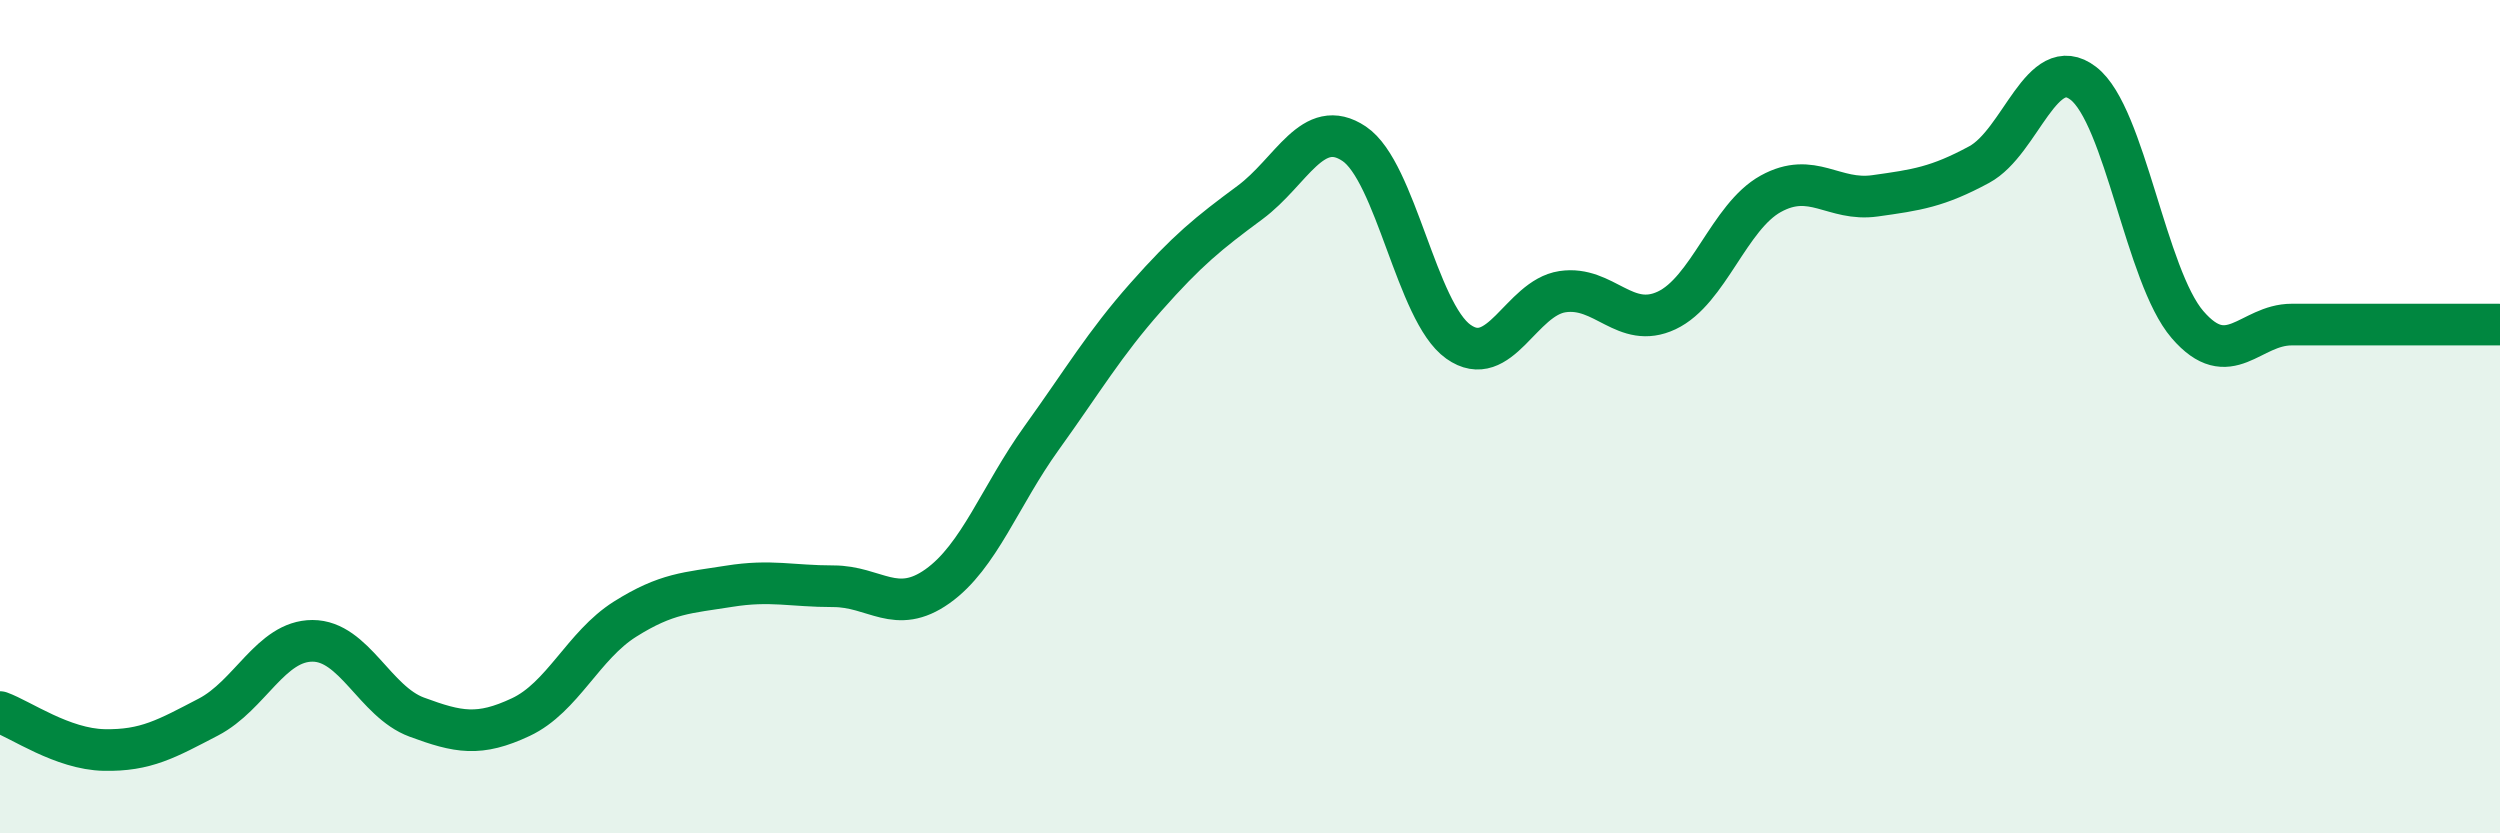
    <svg width="60" height="20" viewBox="0 0 60 20" xmlns="http://www.w3.org/2000/svg">
      <path
        d="M 0,17.09 C 0.5,17.27 1.5,17.98 2.5,18 C 3.5,18.02 4,17.73 5,17.21 C 6,16.69 6.5,15.38 7.5,15.38 C 8.5,15.38 9,16.84 10,17.21 C 11,17.58 11.5,17.68 12.5,17.21 C 13.5,16.74 14,15.49 15,14.86 C 16,14.23 16.5,14.23 17.5,14.07 C 18.5,13.91 19,14.07 20,14.07 C 21,14.07 21.5,14.78 22.5,14.07 C 23.5,13.36 24,11.9 25,10.51 C 26,9.12 26.5,8.26 27.5,7.13 C 28.5,6 29,5.6 30,4.86 C 31,4.12 31.5,2.78 32.5,3.45 C 33.5,4.12 34,7.49 35,8.2 C 36,8.91 36.5,7.15 37.5,7 C 38.5,6.85 39,7.92 40,7.45 C 41,6.98 41.5,5.2 42.5,4.65 C 43.5,4.1 44,4.84 45,4.7 C 46,4.56 46.5,4.49 47.5,3.95 C 48.5,3.41 49,1.23 50,2 C 51,2.77 51.5,6.63 52.5,7.79 C 53.5,8.95 54,7.79 55,7.79 C 56,7.79 56.5,7.79 57.5,7.79 C 58.5,7.79 59.5,7.79 60,7.79L60 20L0 20Z"
        fill="#008740"
        opacity="0.1"
        stroke-linecap="round"
        stroke-linejoin="round"
      />
      <path
        d="M 0,17.09 C 0.5,17.27 1.5,17.98 2.5,18 C 3.5,18.02 4,17.73 5,17.21 C 6,16.69 6.5,15.38 7.5,15.38 C 8.5,15.38 9,16.84 10,17.21 C 11,17.58 11.5,17.68 12.5,17.21 C 13.5,16.74 14,15.49 15,14.86 C 16,14.23 16.5,14.23 17.5,14.07 C 18.5,13.91 19,14.07 20,14.07 C 21,14.07 21.5,14.78 22.5,14.07 C 23.5,13.36 24,11.9 25,10.51 C 26,9.12 26.5,8.26 27.5,7.13 C 28.5,6 29,5.6 30,4.86 C 31,4.12 31.5,2.78 32.5,3.45 C 33.5,4.12 34,7.49 35,8.2 C 36,8.91 36.5,7.15 37.5,7 C 38.5,6.85 39,7.92 40,7.45 C 41,6.98 41.5,5.2 42.5,4.65 C 43.5,4.1 44,4.84 45,4.7 C 46,4.56 46.5,4.49 47.5,3.95 C 48.5,3.41 49,1.23 50,2 C 51,2.77 51.5,6.63 52.5,7.79 C 53.5,8.95 54,7.79 55,7.79 C 56,7.79 56.5,7.79 57.5,7.79 C 58.5,7.79 59.5,7.79 60,7.79"
        stroke="#008740"
        stroke-width="1"
        fill="none"
        stroke-linecap="round"
        stroke-linejoin="round"
      />
    </svg>
  